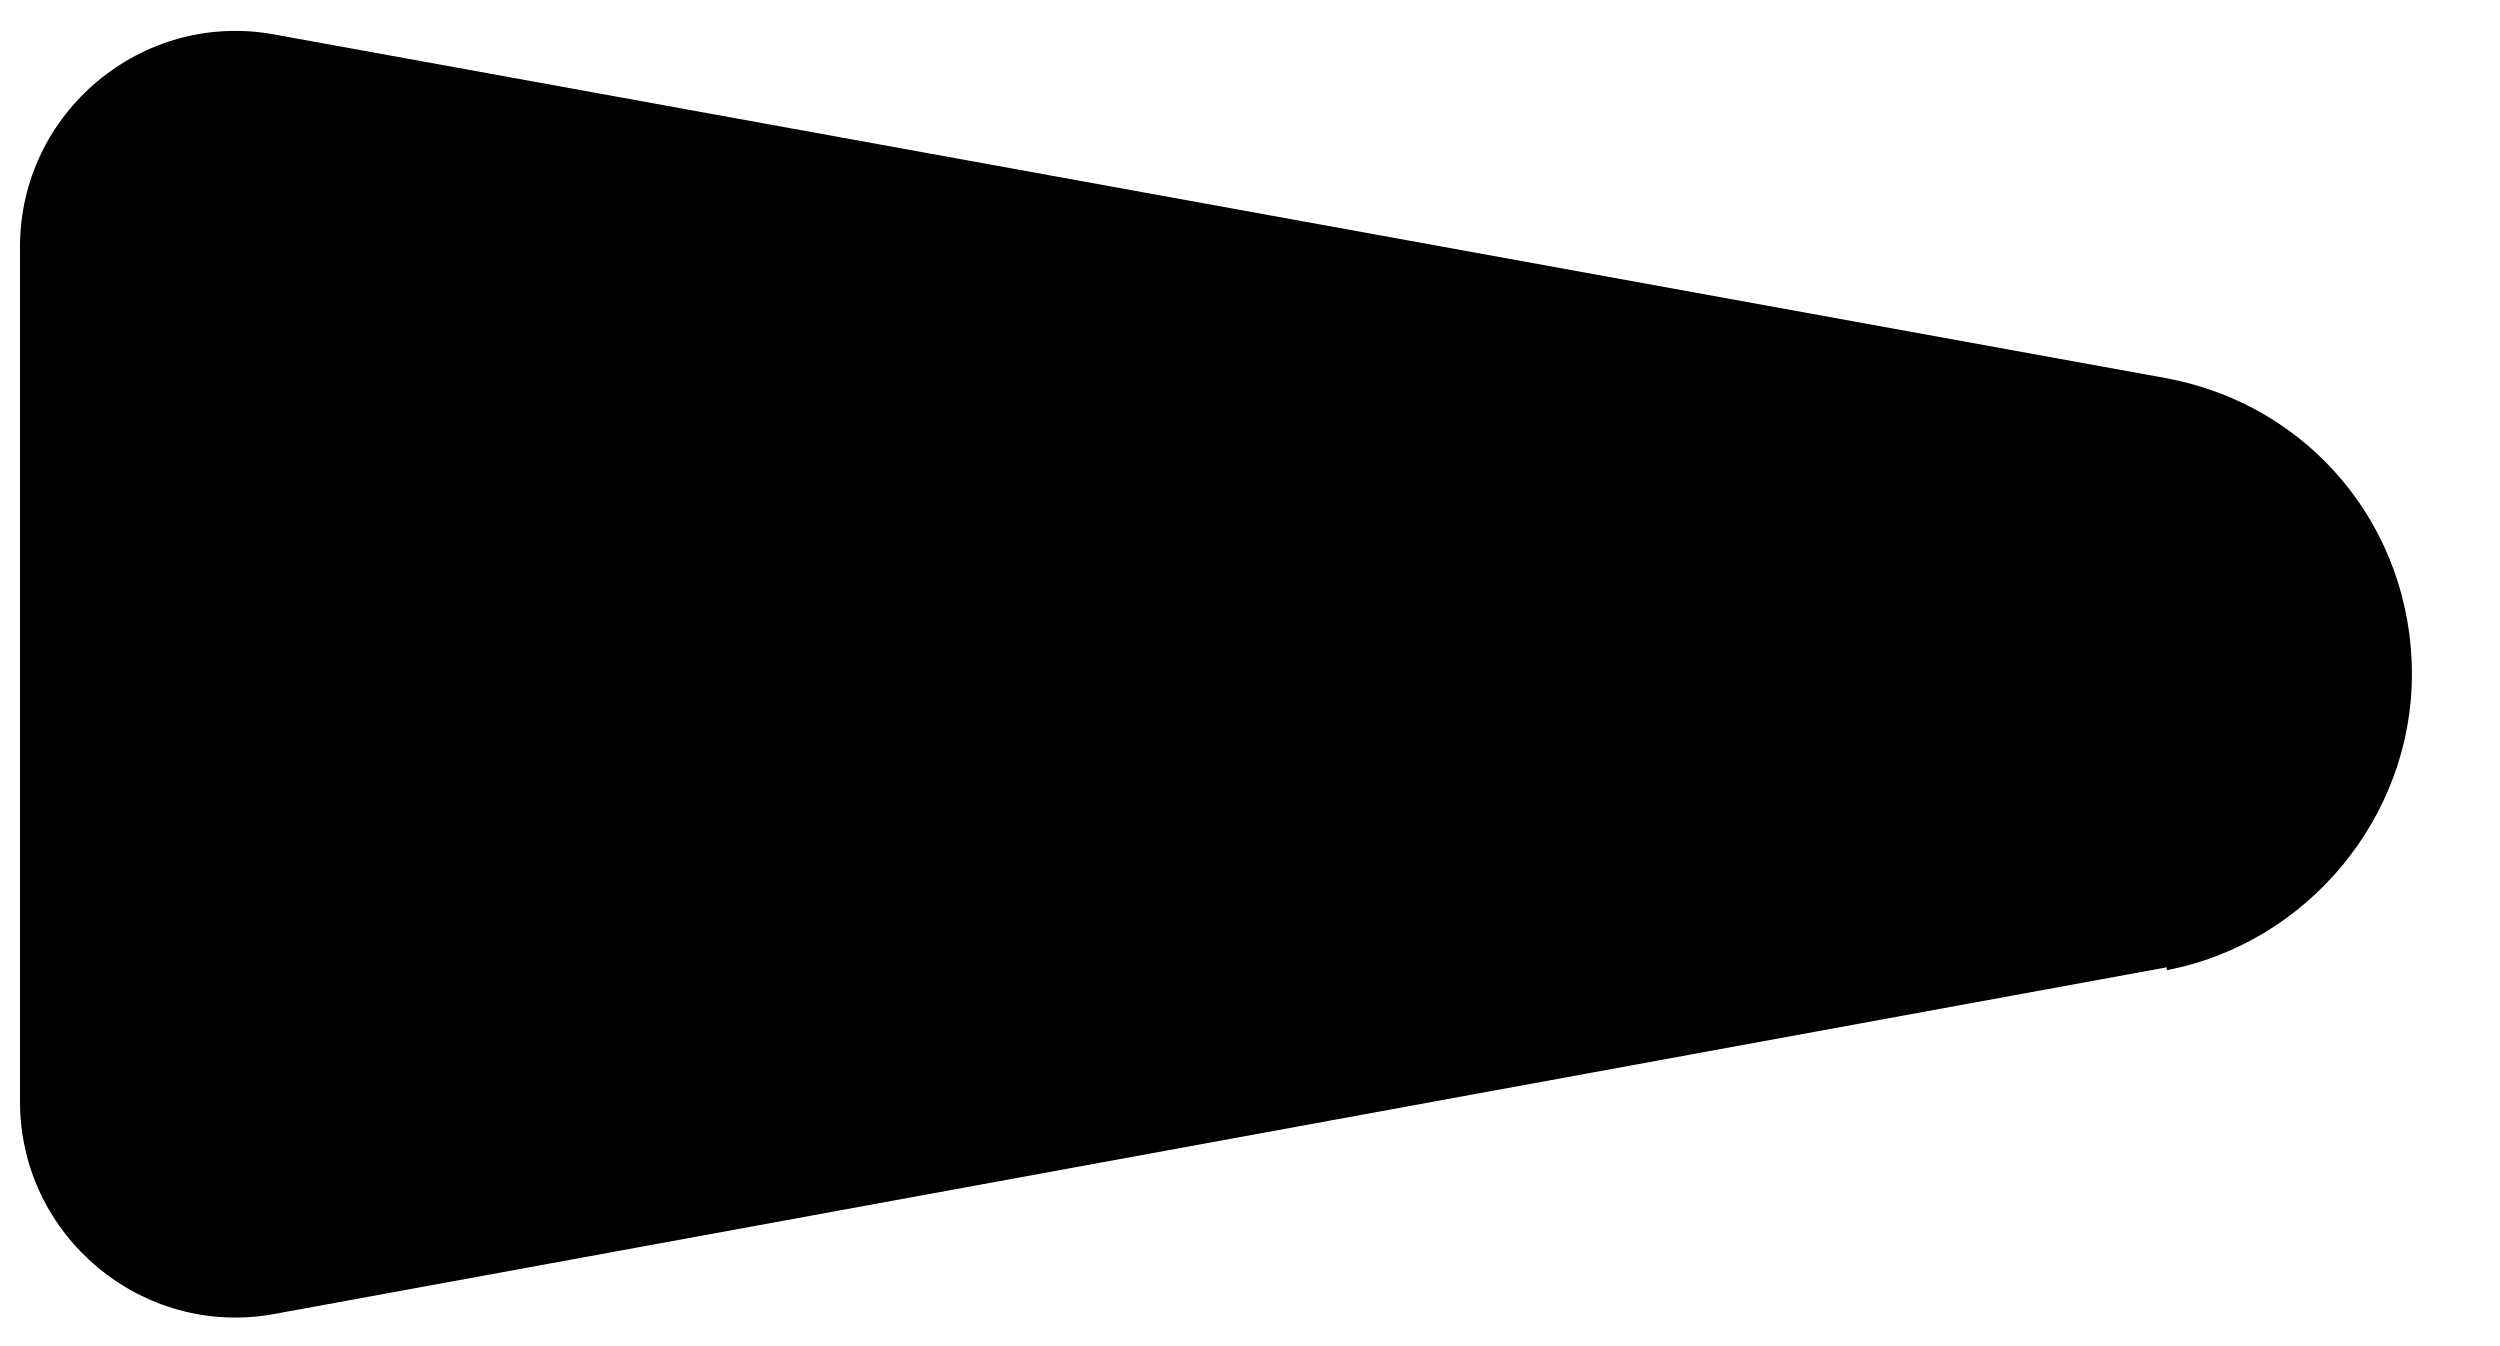 <svg width="13" height="7" viewBox="0 0 13 7" fill="none" xmlns="http://www.w3.org/2000/svg">
<path d="M11.267 5.03L1.425 6.833C0.741 6.958 0.104 6.429 0.104 5.729V1.283C0.104 0.583 0.741 0.054 1.425 0.179L11.267 1.967C12.013 2.107 12.542 2.744 12.542 3.506C12.542 4.252 11.997 4.905 11.267 5.045V5.03Z" fill="black"/>
</svg>
